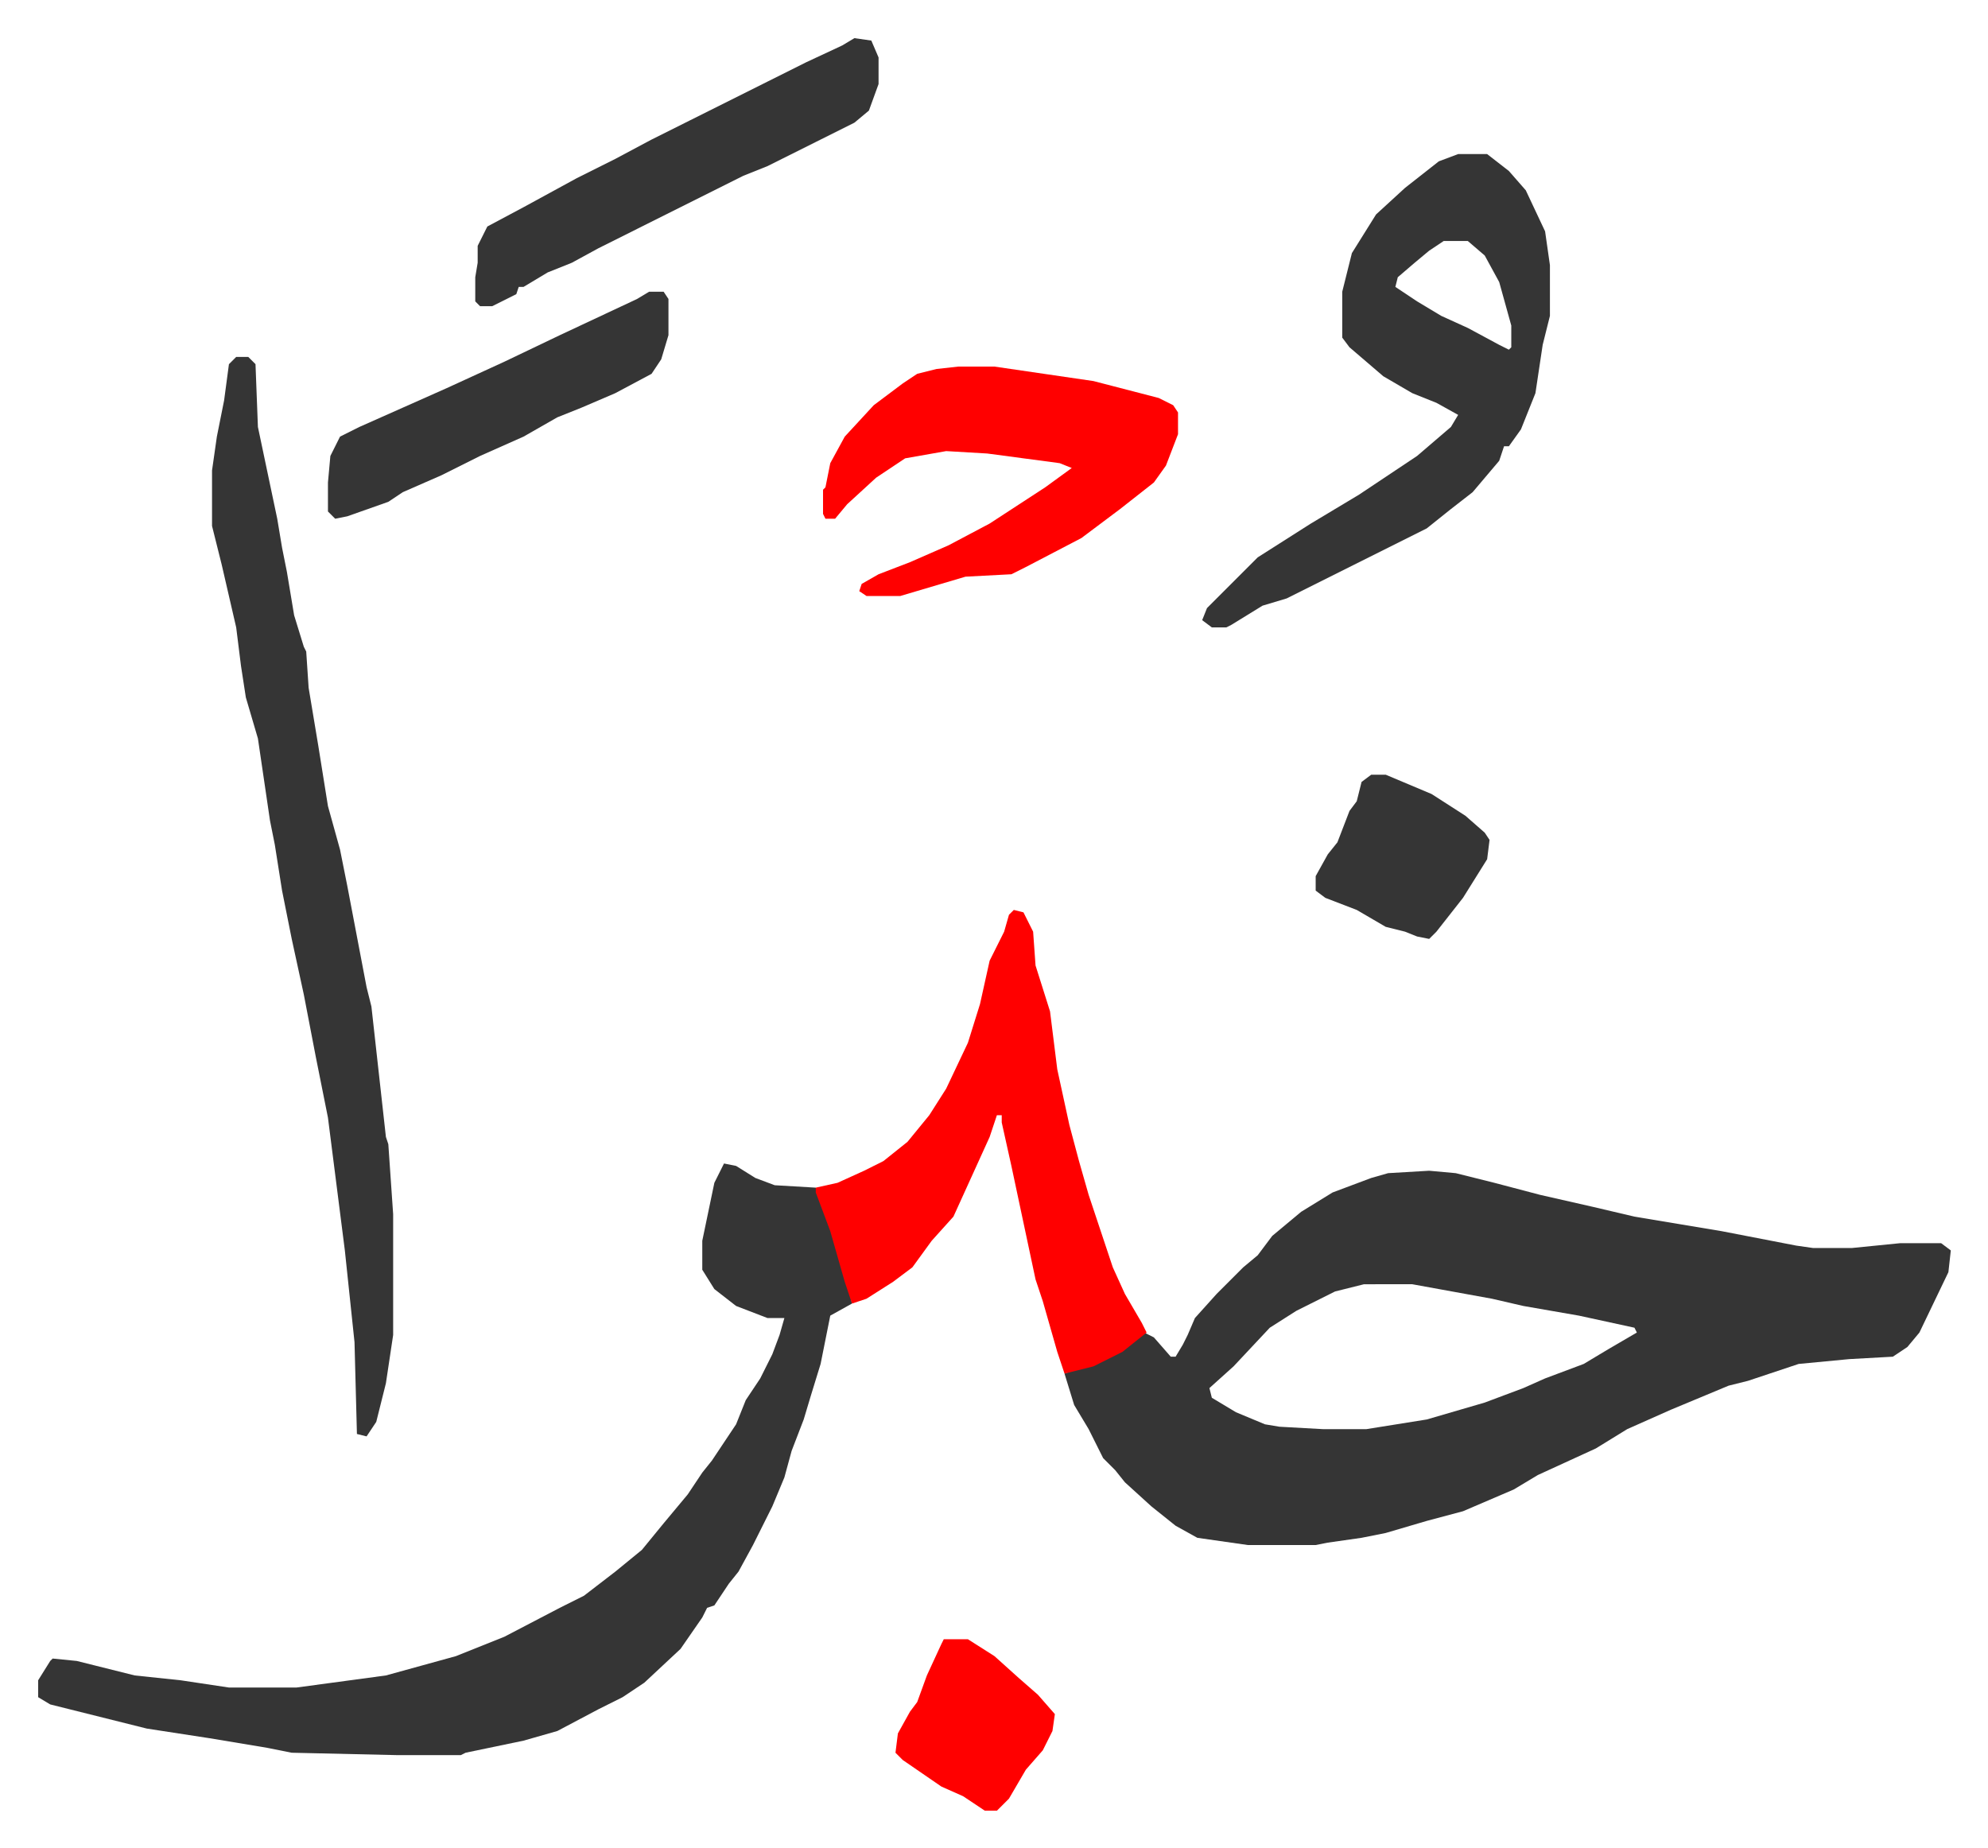 <svg xmlns="http://www.w3.org/2000/svg" viewBox="-15.8 331.2 823.2 765.2">
    <path fill="#353535" id="rule_normal" d="m576 816 11 1 16 4 19 5 22 5 17 4 36 6 31 6 7 1h16l20-2h17l4 3-1 9-12 25-5 6-6 4-18 1-21 2-21 7-8 2-24 10-18 8-13 8-24 11-10 6-21 9-15 4-17 5-10 2-14 2-5 1h-28l-21-3-9-5-10-8-11-10-4-5-5-5-6-12-6-10-4-13 17-6 10-6 6-5 4 2 7 8h2l3-5 2-4 3-7 9-10 11-11 6-5 6-8 12-10 13-8 16-6 7-2zm-27 47-12 3-16 8-11 7-15 16-10 9 1 4 10 6 12 5 6 1 18 1h18l25-4 24-7 16-6 9-4 16-6 10-6 12-7-1-2-23-5-23-4-13-3-33-6zm-265-50 5 1 8 5 8 3 17 1 6 15 6 19 3 14-9 5-4 20-4 13-3 10-5 13-3 11-5 12-8 16-6 11-4 5-6 9-3 1-2 4-9 13-15 14-9 6-10 5-17 9-14 4-24 5-2 1h-26l-44-1-10-2-24-4-26-4-40-10-5-3v-7l5-8 1-1 10 1 8 2 16 4 19 2 20 3h28l37-5 29-8 20-8 23-12 10-5 13-10 11-9 9-11 10-12 6-9 4-5 4-6 6-9 4-10 6-9 5-10 3-8 2-7h-7l-13-5-9-7-5-8v-12l5-24z"/>
    <path fill="#353535" id="rule_normal" d="M82 479h5l3 3 1 26 8 38 2 12 2 10 3 18 4 13 1 2 1 15 4 24 4 25 5 18 3 15 8 42 2 8 6 54 1 3 2 29v50l-3 20-4 16-4 6-4-1-1-38-4-38-7-55-5-25-5-26-5-23-4-20-3-19-2-10-5-34-5-17-2-13-2-16-6-26-4-16v-23l2-14 3-15 2-15zm506-84h12l9 7 7 8 8 17 2 14v21l-3 12-3 20-6 15-5 7h-2l-2 6-11 13-9 7-10 8-40 20-12 6-6 3-10 3-13 8-2 1h-6l-4-3 2-5 21-21 22-14 20-12 24-16 14-12 3-5-9-5-10-4-12-7-14-12-3-4v-19l4-16 10-16 12-11 14-11zm-6 36-6 4-6 5-7 6-1 4 9 6 10 6 11 5 13 7 4 2 1-1v-9l-5-18-6-11-7-6z"/>
    <path fill="#ff0000" id="rule_qalqalah" d="m404 708 4 1 4 8 1 14 6 19 3 24 5 23 4 15 4 14 7 21 3 9 5 11 7 12 2 4-10 8-12 6-12 3-3-9-6-21-3-9-10-47-4-18v-3h-2l-3 9-15 33-9 10-8 11-8 6-11 7-6 2-3-9-6-21-6-16v-2l9-2 11-5 8-4 10-8 9-11 7-11 9-19 5-16 4-18 6-12 2-7zm-23-225h15l41 6 27 7 6 3 2 3v9l-5 13-5 7-14 11-16 12-23 12-6 3-19 1-27 8h-14l-3-2 1-3 7-4 13-5 16-7 17-9 23-15 11-8-5-2-30-4-17-1-17 3-12 8-12 11-5 6h-4l-1-2v-10l1-1 2-10 6-11 12-13 12-9 6-4 8-2z"/>
    <path fill="#353535" id="rule_normal" d="m338 347 7 1 3 7v11l-4 11-6 5-16 8-10 5-10 5-10 4-16 8-16 8-12 6-16 8-11 6-10 4-10 6h-2l-1 3-10 5h-5l-2-2v-10l1-6v-7l4-8 15-8 22-12 16-8 15-8 16-8 32-16 16-8 15-7zm-85 105h6l2 3v15l-3 10-4 6-15 8-14 6-10 4-14 8-18 8-16 8-16 7-6 4-17 6-5 1-3-3v-12l1-11 4-8 8-4 36-16 24-11 23-11 32-15zm299 200h6l19 8 14 9 8 7 2 3-1 8-10 16-11 14-3 3-5-1-5-2-8-2-12-7-13-5-4-3v-6l5-9 4-5 5-13 3-4 2-8z"/>
    <path fill="#ff0000" id="rule_qalqalah" d="M375 1010h10l11 7 10 9 8 7 7 8-1 7-4 8-7 8-7 12-5 5h-5l-9-6-9-4-16-11-3-3 1-8 5-9 3-4 4-11 6-13z"/>
</svg>
